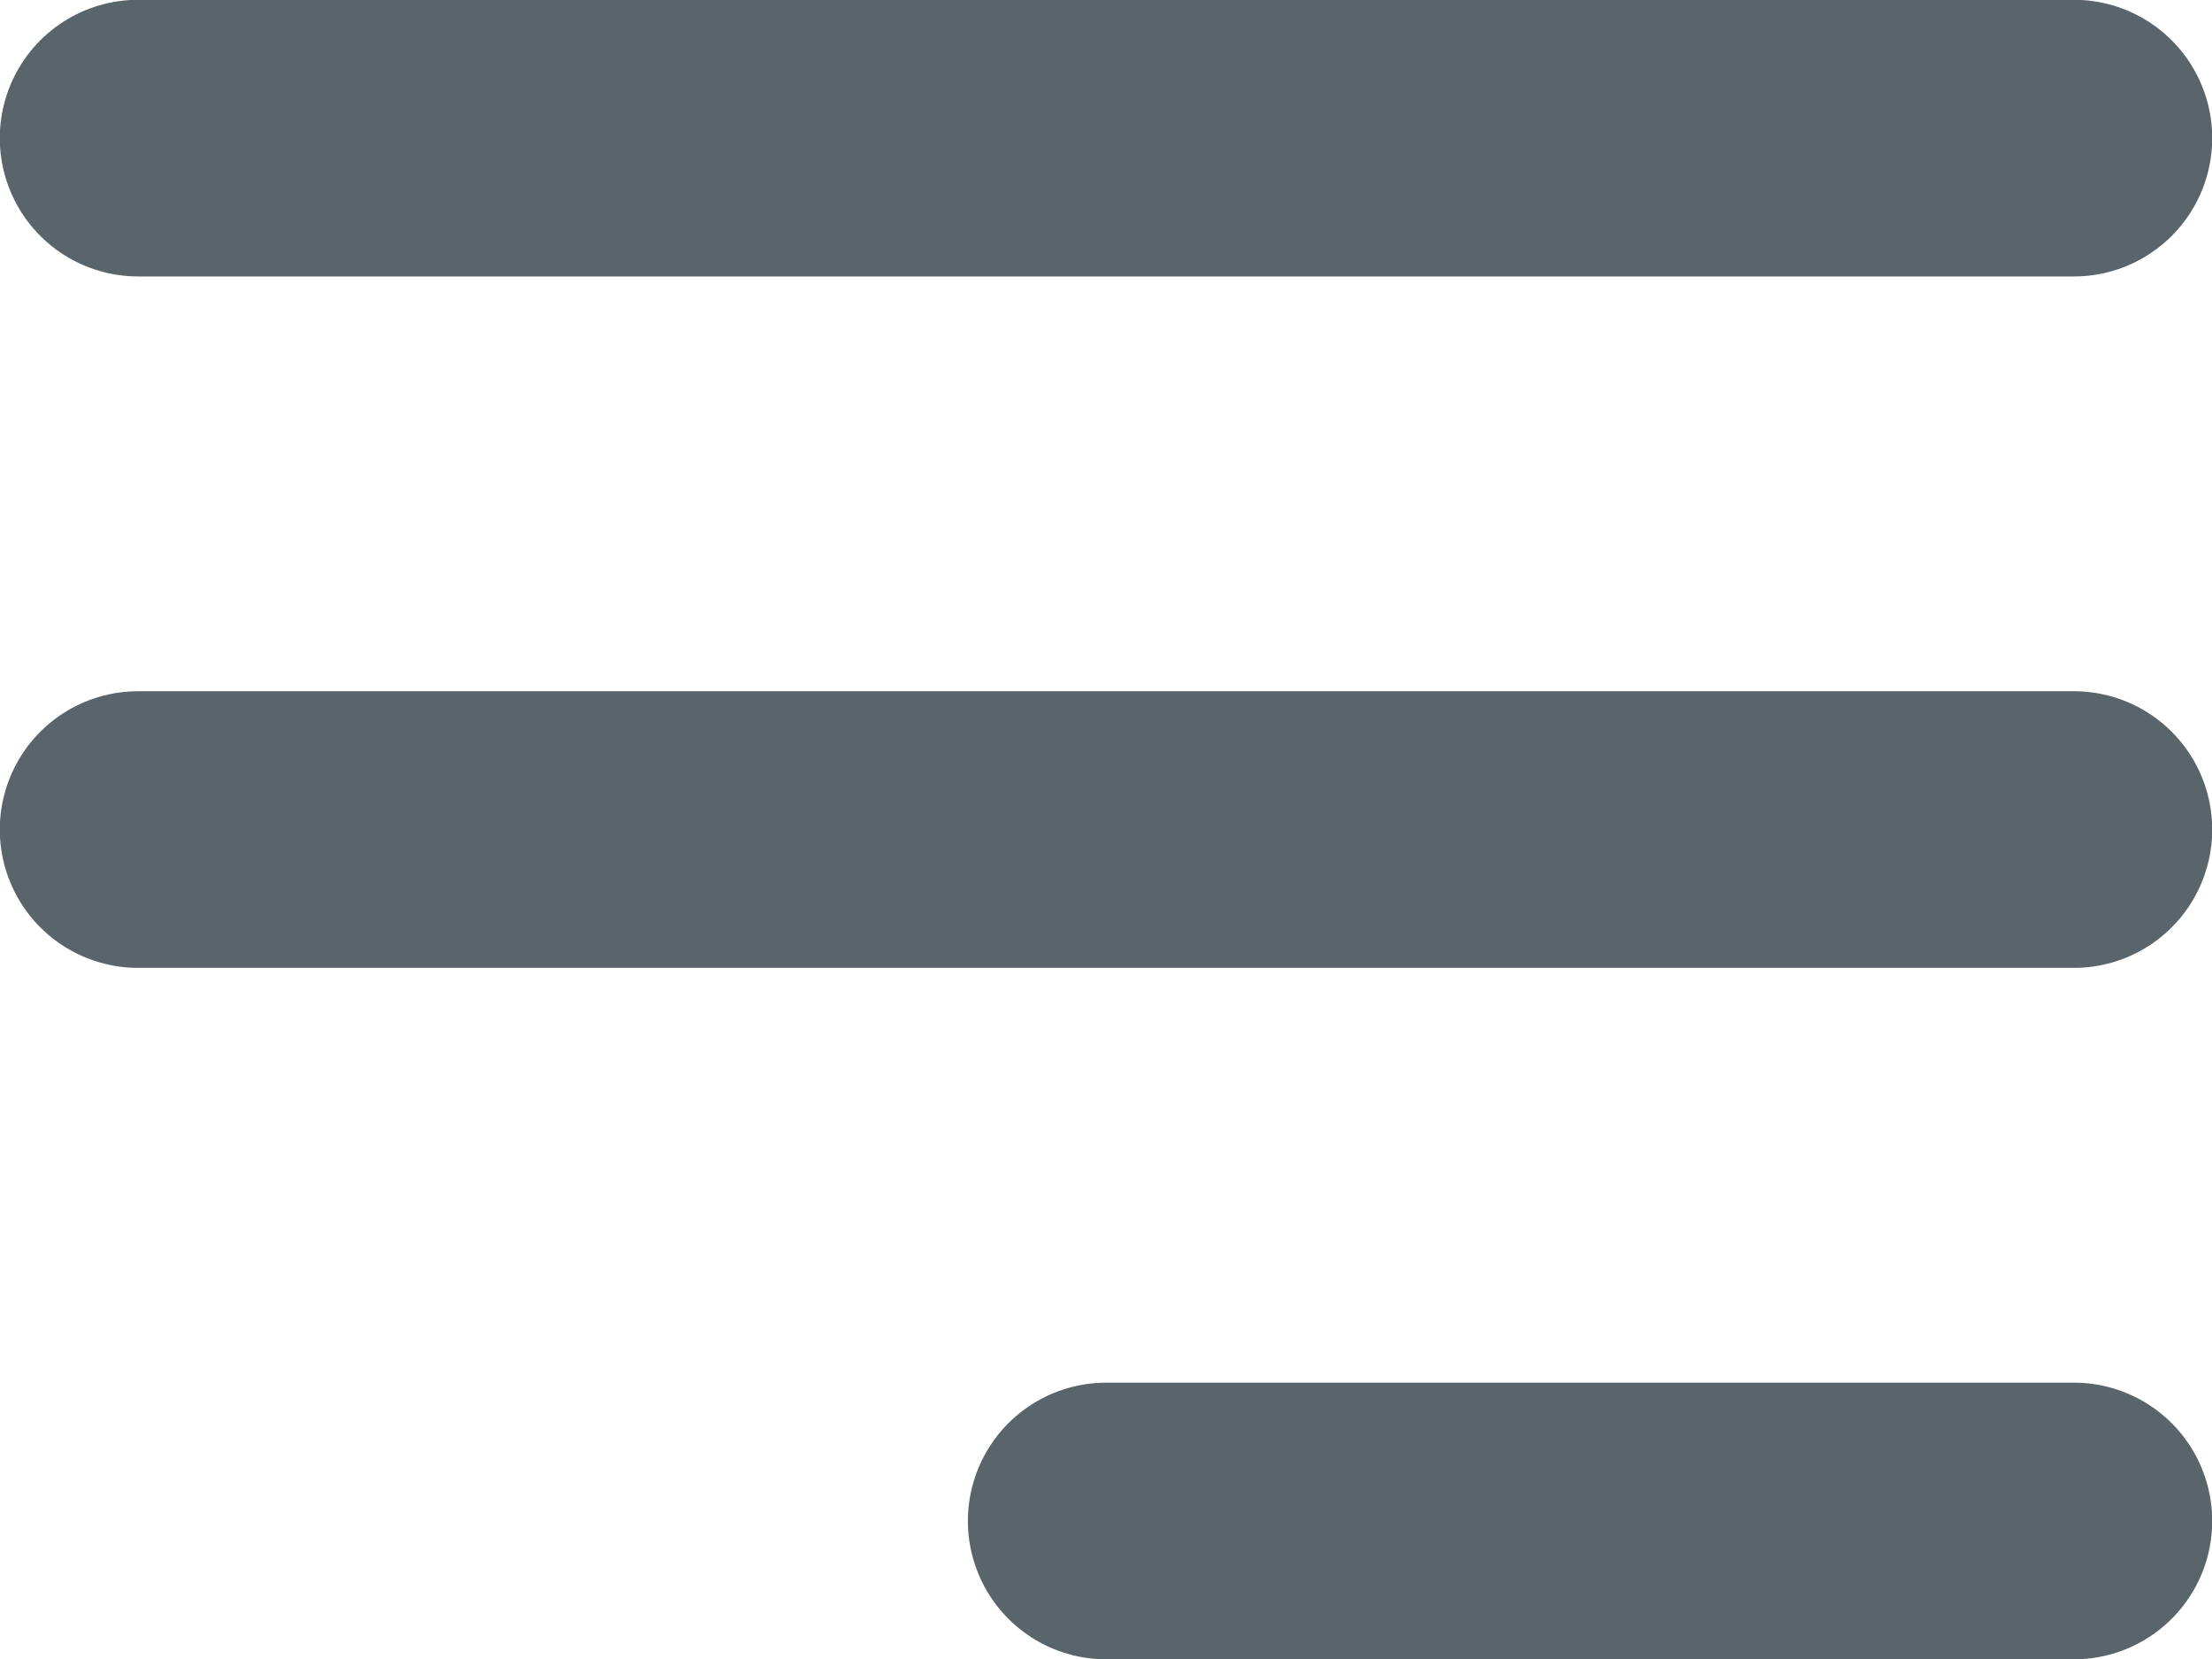 <svg xmlns="http://www.w3.org/2000/svg" data-name="Layer 1" viewBox="0 0 533.3 400"><path d="M266.7 366.7H500M33.3 200H500M33.3 33.3H500" data-name="Menu / Menu_Alt_01" style="fill:none;stroke:#59656b;stroke-linecap:round;stroke-linejoin:round;stroke-width:66.7px"></path></svg>